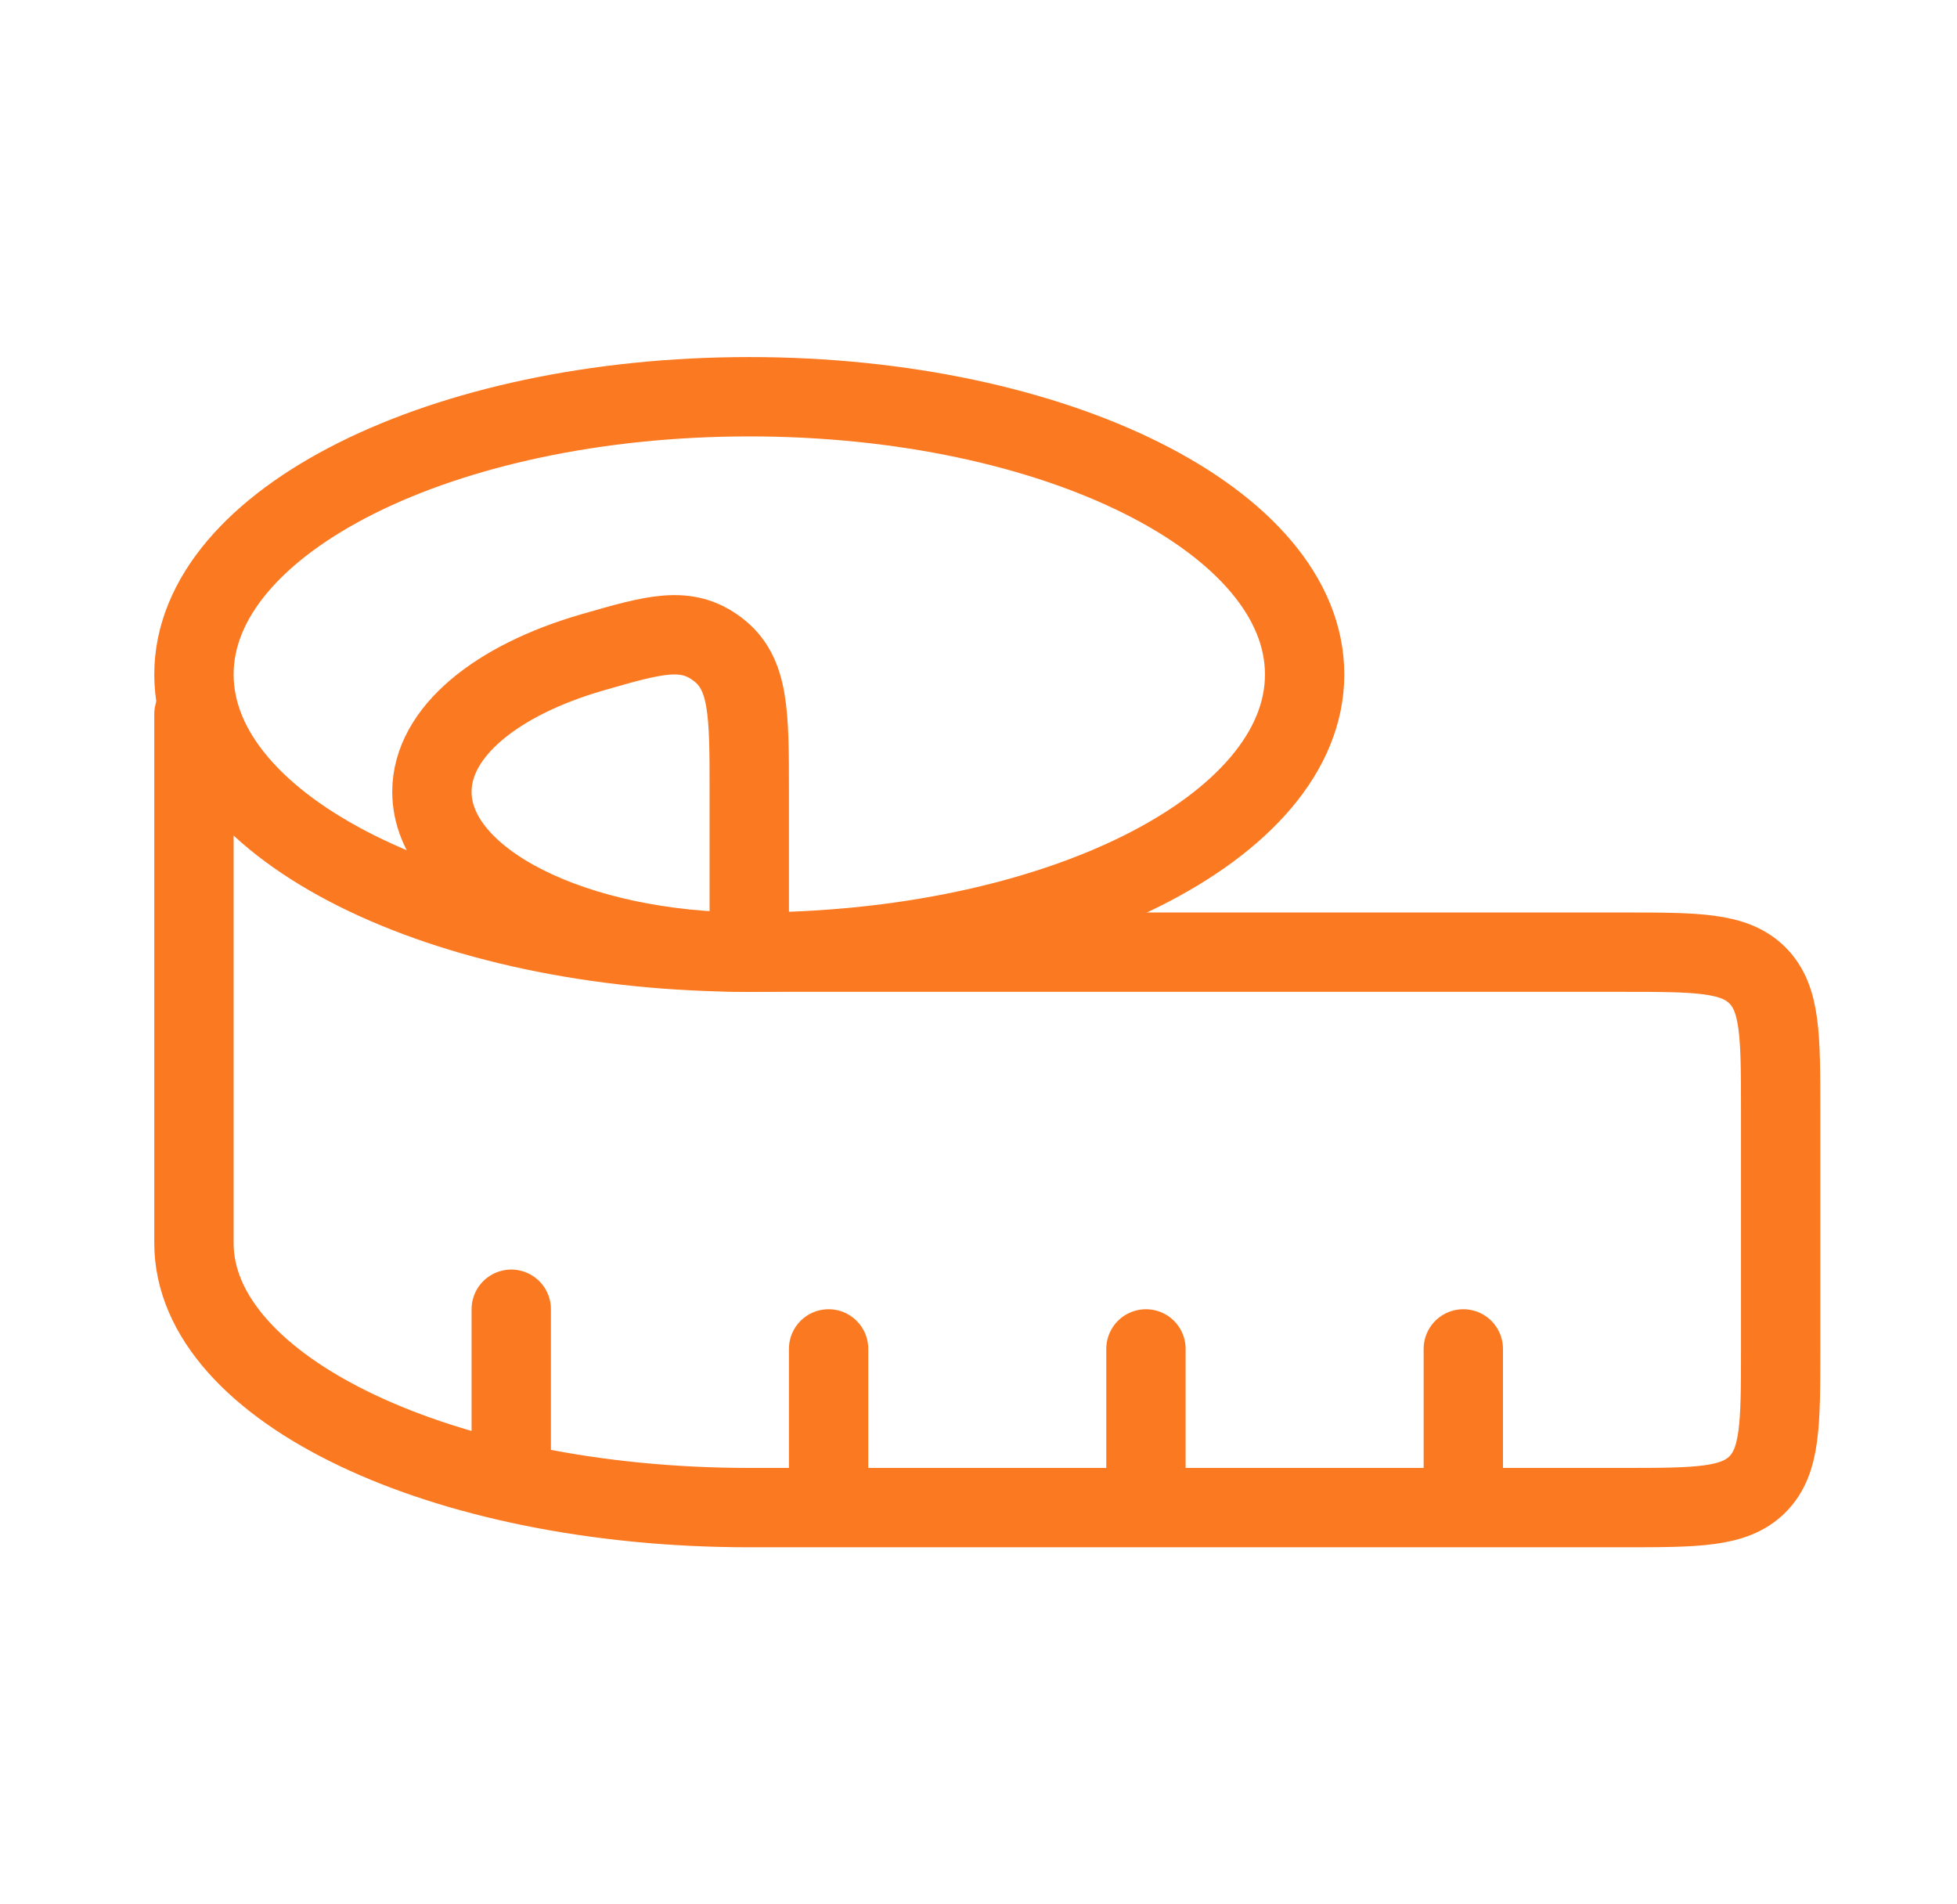 <svg xmlns="http://www.w3.org/2000/svg" fill="none" viewBox="0 0 37 36" height="36" width="37">
<path stroke-linejoin="round" stroke-linecap="round" stroke-width="1.5" stroke="#FA7921" d="M8.166 14.969C8.166 16.643 10.851 18 14.166 18V14.969C14.166 13.478 14.166 12.731 13.571 12.276C12.974 11.822 12.383 11.991 11.201 12.332C9.389 12.855 8.166 13.838 8.166 14.969Z"></path>
<path stroke-linejoin="round" stroke-linecap="round" stroke-width="1.5" stroke="#FA7921" d="M24.666 12.75C24.666 15.649 19.965 18 14.166 18C8.367 18 3.667 15.649 3.667 12.75C3.667 9.851 8.367 7.5 14.166 7.5C19.965 7.5 24.666 9.851 24.666 12.75Z"></path>
<path stroke-linejoin="round" stroke-linecap="round" stroke-width="1.5" stroke="#FA7921" d="M3.667 13.5V23.5C3.667 26.261 8.367 28.5 14.166 28.5H30.666C32.081 28.5 32.788 28.5 33.227 28.061C33.666 27.621 33.666 26.915 33.666 25.5V21C33.666 19.585 33.666 18.879 33.227 18.439C32.788 18 32.081 18 30.666 18H14.166M27.666 28.5V25.5M21.666 28.5V25.5M15.666 28.5V25.5M9.666 27.75V24.75"></path>
</svg>
